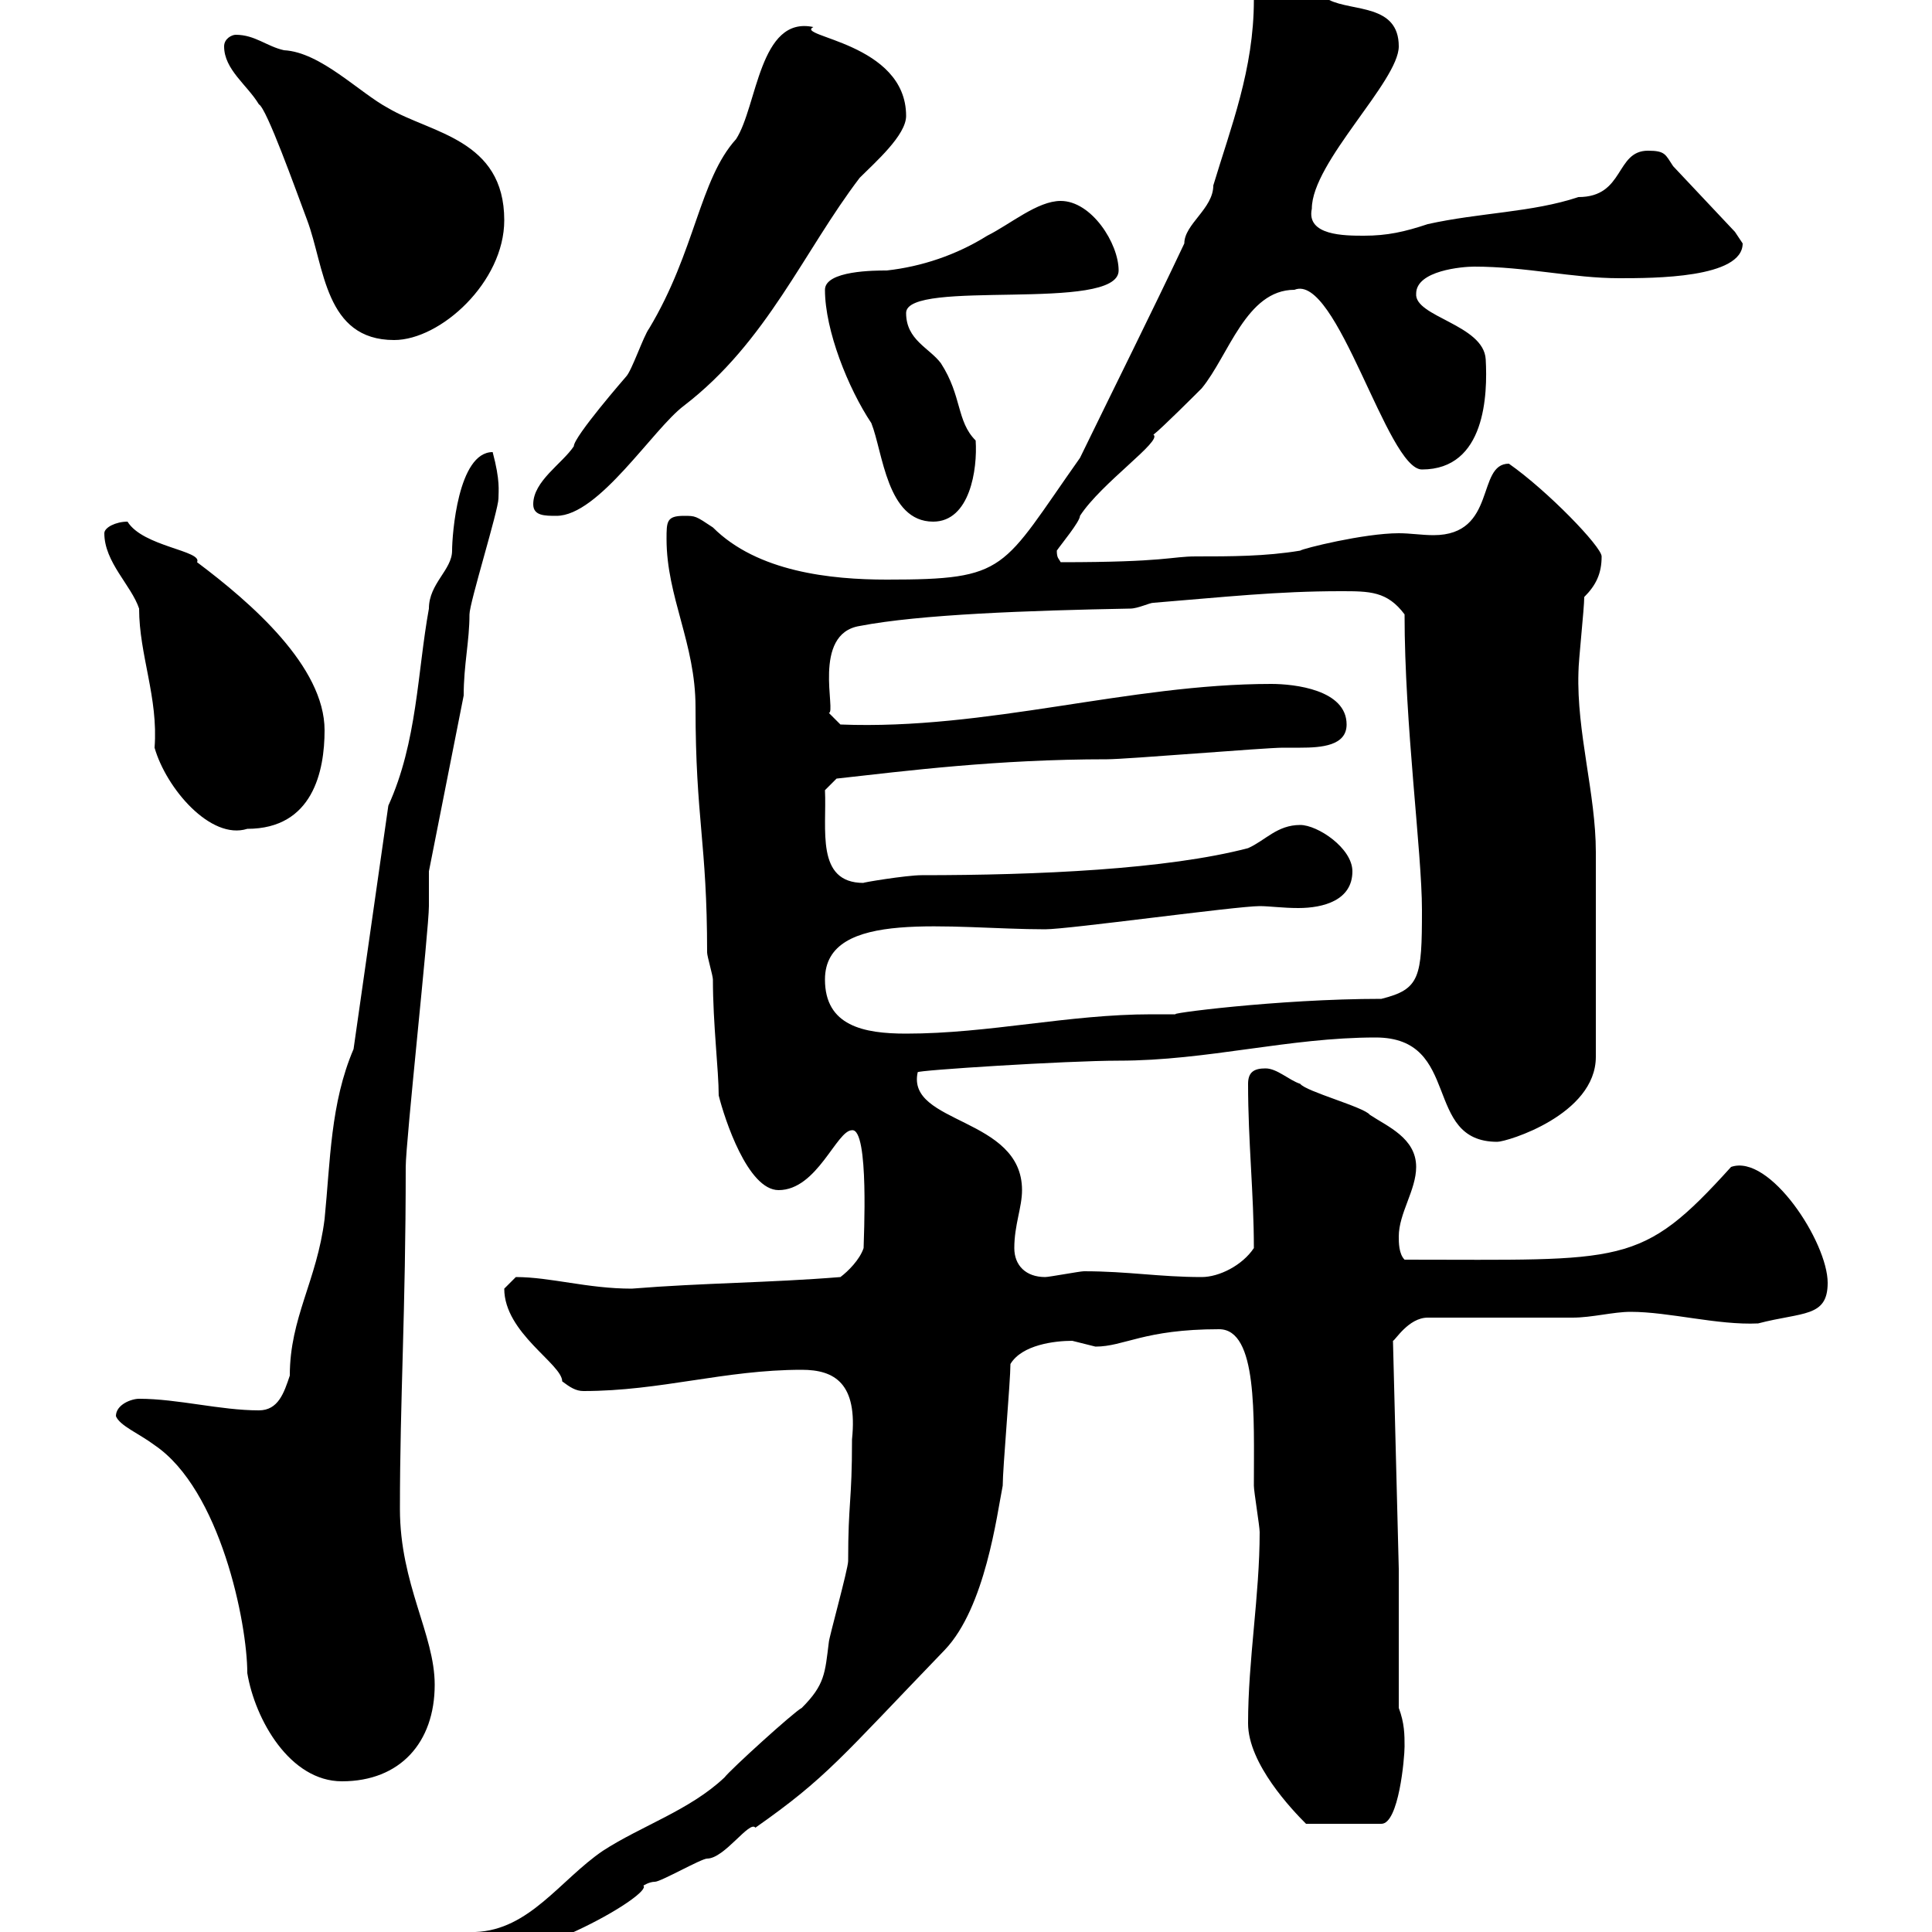 <svg xmlns="http://www.w3.org/2000/svg" xmlns:xlink="http://www.w3.org/1999/xlink" width="300" height="300"><path d="M132.30 223.50C132.30 233.40 131.70 233.10 131.70 242.40C131.70 243.60 128.70 254.40 128.70 255C128.10 259.80 128.10 261.60 124.50 265.20C123.30 265.80 113.40 274.80 112.50 276C107.10 281.10 99.60 283.50 93.60 287.40C87 291.90 82.20 299.70 73.80 300C72 301.20 71.10 303 71.10 304.80C83.40 304.80 101.40 294 99.90 292.80C99.90 292.80 100.80 292.20 101.70 292.20C102.60 292.20 108.90 288.60 109.80 288.60C112.50 288.60 116.40 282.60 117.30 283.80C128.40 276 130.50 273 146.70 256.20C153 249.60 154.80 235.20 155.70 230.70C155.70 228 156.90 214.50 156.90 211.80C158.70 208.80 163.80 208.20 166.50 208.20C166.50 208.20 170.10 209.10 170.10 209.10C174.60 209.10 177.60 206.40 189.30 206.40C195.30 206.40 194.70 219.90 194.70 230.70C194.70 231.60 195.60 237 195.60 237.90C195.60 247.80 193.80 257.70 193.80 267.60C193.80 273.90 200.70 281.10 202.80 283.20L214.50 283.20C217.20 283.20 218.10 273 218.10 271.20C218.10 269.40 218.10 267.60 217.20 265.20L217.20 243.60L216.30 208.20C216.60 208.20 218.70 204.60 221.70 204.60C225.30 204.60 240.60 204.60 244.20 204.60C247.20 204.60 250.50 203.70 253.20 203.70C259.20 203.70 266.70 205.80 273 205.50C279.90 203.70 283.80 204.60 283.80 199.20C283.80 192.90 274.80 179.10 268.80 181.20C254.70 196.80 252.30 195.60 218.10 195.60C217.20 194.70 217.20 192.90 217.20 192C217.20 188.40 219.90 184.80 219.90 181.20C219.90 176.70 215.40 174.90 212.70 173.10C211.80 171.90 202.80 169.50 201.90 168.30C200.10 167.70 198.30 165.90 196.50 165.90C194.70 165.90 193.80 166.50 193.80 168.30C193.80 177.30 194.70 185.40 194.70 193.80C192.90 196.50 189.30 198.30 186.60 198.30C180 198.30 175.20 197.40 168.30 197.40C167.70 197.40 162.90 198.30 162.30 198.30C159.30 198.30 157.50 196.50 157.50 193.80C157.50 190.20 158.70 187.50 158.70 184.80C158.70 173.40 140.70 174.60 142.50 166.50C142.20 166.20 165.60 164.70 173.70 164.70C187.50 164.70 200.10 161.10 213.60 161.10C227.10 161.10 220.80 177.30 232.50 177.30C234 177.30 247.80 173.10 247.80 164.10C247.80 151.50 247.80 139.50 247.80 132.30C247.80 123.30 244.80 113.70 245.10 104.40C245.10 102.60 246 94.50 246 92.70C247.80 90.90 248.70 89.10 248.70 86.40C248.70 84.90 240.30 76.20 234.30 72C229.20 72 232.50 83.10 222.60 83.10C220.80 83.10 219 82.80 217.20 82.80C211.80 82.80 202.20 85.20 201.90 85.50C196.50 86.40 191.10 86.40 185.70 86.40C181.80 86.40 181.20 87.30 164.70 87.30C164.40 86.70 164.10 86.70 164.10 85.50C164.70 84.60 167.70 81 167.70 80.10C171 75 180.60 68.40 179.10 67.50C180.30 66.60 185.70 61.20 186.60 60.30C190.80 55.20 193.50 45 201 45C207.60 42.30 215.40 72.90 220.80 72.90C230.70 72.90 231 61.20 230.70 55.80C230.40 50.40 219.60 49.20 219.90 45.60C219.90 42 227.10 41.40 228.90 41.40C237 41.40 244.20 43.20 251.40 43.20C256.80 43.20 270.60 43.20 270.60 37.80C270.60 37.80 269.40 36 269.40 36L259.80 25.80C258.60 24 258.60 23.40 255.90 23.40C250.80 23.40 252.30 30.60 245.10 30.60C237.90 33 229.80 33 221.70 34.80C218.10 36 215.40 36.60 211.80 36.60C208.80 36.60 202.80 36.60 203.70 32.40C203.70 25.20 217.20 12.60 217.20 7.20C217.20 0.60 210 1.80 206.40 0C202.80-1.80 201-4.80 196.50-4.80C194.70-4.80 194.70-4.20 194.70-2.70C194.70-1.80 194.70-1.20 194.70 0C194.70 10.80 191.10 19.80 188.40 28.80C188.40 32.40 183.90 34.80 183.90 37.80C178.80 48.60 173.10 60 167.70 71.10C155.40 88.50 156.60 90 137.70 90C129 90 117.60 88.80 110.70 81.90C108 80.10 108 80.10 106.20 80.10C103.50 80.10 103.50 81 103.50 83.70C103.50 92.70 108 99.90 108 109.80C108 127.20 109.80 130.80 109.80 147.90C109.80 148.50 110.70 151.50 110.70 152.10C110.70 159 111.60 166.20 111.60 170.10C112.50 173.70 116.10 184.80 120.90 184.80C126.90 184.80 129.90 175.50 132.30 175.50C135 175.20 134.10 192.60 134.10 193.80C133.50 195.60 131.70 197.40 130.50 198.30C119.40 199.20 109.20 199.20 98.10 200.10C91.20 200.10 85.50 198.30 80.10 198.30C80.10 198.30 78.30 200.10 78.30 200.10C78.30 207 87.30 211.80 87.30 214.50C88.50 215.40 89.40 216 90.60 216C102.60 216 112.50 212.70 124.50 212.70C129.60 212.70 133.20 214.80 132.30 223.50ZM18 219.90C18.60 221.40 21.60 222.60 24 224.40C34.20 231.30 38.40 252 38.40 259.80C39.60 267 45 276.60 53.10 276.60C62.10 276.60 67.50 270.60 67.50 261.60C67.50 253.80 62.10 246 62.10 234.30C62.10 217.20 63 203.70 63 181.20C63 177.30 66.60 144.30 66.60 140.70C66.60 139.50 66.60 135.90 66.60 135.30L72 108C72 103.20 72.90 99.60 72.90 95.40C72.90 93.60 77.40 79.20 77.40 77.40C77.40 76.20 77.70 74.70 76.50 70.20C71.10 70.20 70.20 83.10 70.20 85.50C70.20 88.50 66.60 90.60 66.60 94.50C64.80 104.40 64.80 115.20 60.30 125.10L54.90 162.90C51.30 171.30 51.30 180.30 50.40 189.30C49.20 198.90 45 204.60 45 213.60C44.10 216.30 43.20 219 40.20 219C34.20 219 27.60 217.20 21.60 217.20C20.40 217.20 18 218.10 18 219.90ZM128.10 152.10C128.10 141 147.60 144.30 162.30 144.30C165.90 144.30 192 140.70 195.60 140.70C197.10 140.70 199.20 141 201.60 141C205.50 141 210 139.80 210 135.30C210 131.70 204.60 128.10 201.90 128.10C198.30 128.10 196.50 130.50 193.80 131.70C181.20 135 161.10 135.90 143.10 135.90C140.70 135.90 133.50 137.10 134.10 137.10C126.60 137.10 128.40 128.70 128.10 122.70L129.90 120.90C140.70 119.70 154.80 117.90 171.90 117.90C174.90 117.90 196.50 116.10 199.20 116.10C200.10 116.10 200.70 116.10 201.90 116.10C205.20 116.10 209.10 115.80 209.10 112.50C209.10 107.10 201 106.20 197.40 106.20C175.20 106.20 153.30 113.40 130.50 112.50L128.70 110.70C129.90 110.70 126 98.40 133.50 97.20C142.80 95.40 159.60 94.80 175.50 94.50C176.70 94.50 178.50 93.60 179.10 93.60C190.20 92.70 198.30 91.80 208.20 91.80C212.70 91.80 215.40 91.80 218.10 95.40C218.10 112.50 220.80 132.30 220.80 141.30C220.80 151.80 220.50 153.60 214.50 155.10C198.30 155.10 180.30 157.50 182.70 157.50C181.20 157.50 180.30 157.50 178.80 157.50C165.90 157.50 153.60 160.50 140.70 160.50C134.10 160.50 128.10 159.30 128.10 152.10ZM16.20 82.80C16.20 87.30 20.40 90.90 21.60 94.50C21.60 101.70 24.60 108.30 24 116.10C25.80 122.40 32.70 130.50 38.40 128.70C48.60 128.70 50.40 119.70 50.40 113.40C50.40 103.50 39 93.60 30.60 87.30C31.50 85.50 22.20 84.90 19.80 81C18 81 16.20 81.90 16.20 82.80ZM128.10 45C128.10 51.30 131.70 60.30 135.30 65.70C137.10 70.20 137.70 81 144.90 81C150.60 81 151.80 72.90 151.50 68.40C148.50 65.40 149.40 61.50 146.10 56.40C144.30 54 140.70 52.80 140.70 48.60C140.70 43.20 173.70 48.60 173.70 42C173.70 37.80 169.50 31.20 164.70 31.20C161.10 31.20 156.90 34.80 153.30 36.60C148.50 39.60 143.10 41.40 137.70 42C135.90 42 128.10 42 128.10 45ZM82.80 78.30C82.80 80.10 84.60 80.10 86.40 80.10C93 80.10 101.40 66.60 106.20 63C119.10 53.10 124.80 39 133.50 27.60C135.90 25.20 140.70 21 140.70 18C140.70 6.60 123.30 5.70 126.30 4.20C117.90 2.40 117.60 16.50 114.30 21.60C108.60 27.90 108 39 100.80 51C99.90 52.20 98.10 57.60 97.20 58.50C97.20 58.50 89.10 67.80 89.10 69.30C87.30 72 82.80 74.70 82.80 78.30ZM34.80 7.20C34.80 10.80 38.40 13.20 40.20 16.20C41.40 16.80 45.90 29.40 47.70 34.20C50.40 41.40 50.40 52.80 61.20 52.80C68.40 52.80 78.30 43.80 78.30 34.20C78.30 21.60 66.90 20.70 60.30 16.80C55.80 14.40 49.80 8.10 44.10 7.80C41.40 7.20 39.60 5.40 36.60 5.40C36 5.40 34.80 6 34.80 7.20Z"/></svg>